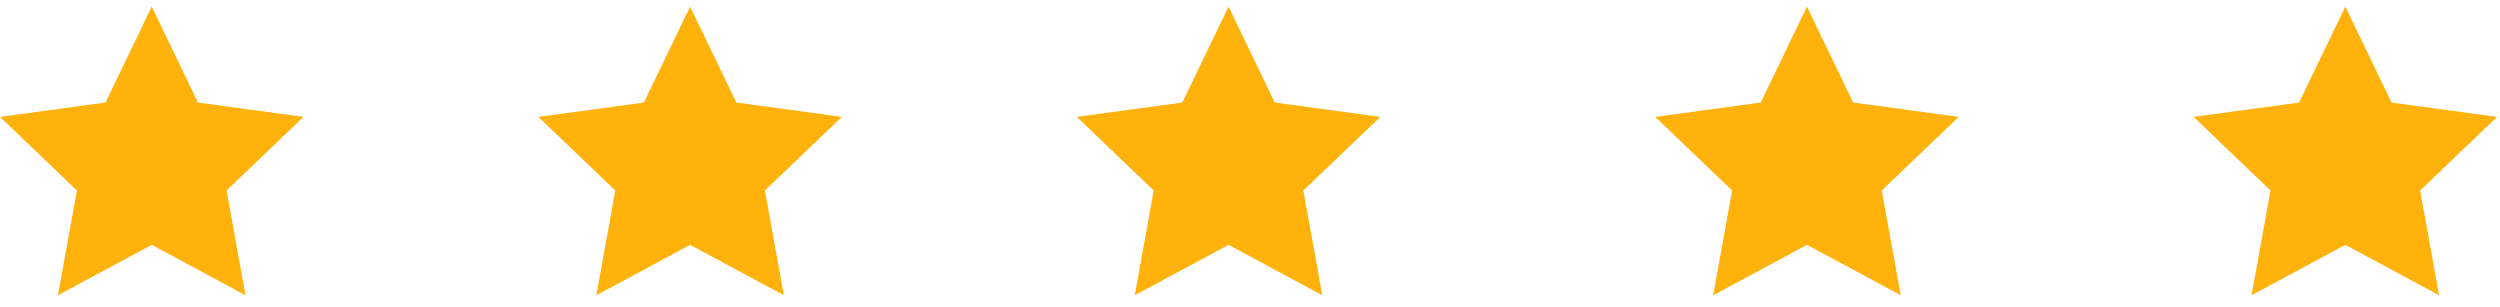 <svg width="171" height="21" viewBox="0 0 171 21" fill="none" xmlns="http://www.w3.org/2000/svg">
<path d="M10.379 0.454L13.541 7.014L20.757 7.995L15.495 13.029L16.793 20.195L10.379 16.747L3.964 20.195L5.262 13.029L0 7.995L7.216 7.014L10.379 0.454Z" fill="#FEB20B"/>
<path d="M47.203 0.454L50.365 7.014L57.581 7.995L52.319 13.029L53.617 20.195L47.203 16.747L40.788 20.195L42.086 13.029L36.824 7.995L44.041 7.014L47.203 0.454Z" fill="#FEB20B"/>
<path d="M123.595 0.454L126.757 7.014L133.974 7.995L128.712 13.029L130.01 20.195L123.595 16.747L117.181 20.195L118.479 13.029L113.217 7.995L120.433 7.014L123.595 0.454Z" fill="#FEB20B"/>
<path d="M84.031 0.454L87.193 7.014L94.41 7.995L89.148 13.029L90.445 20.195L84.031 16.747L77.617 20.195L78.914 13.029L73.652 7.995L80.869 7.014L84.031 0.454Z" fill="#FEB20B"/>
<path d="M160.419 0.454L163.582 7.014L170.798 7.995L165.536 13.029L166.834 20.195L160.419 16.747L154.005 20.195L155.303 13.029L150.041 7.995L157.257 7.014L160.419 0.454Z" fill="#FEB20B"/>
</svg>
